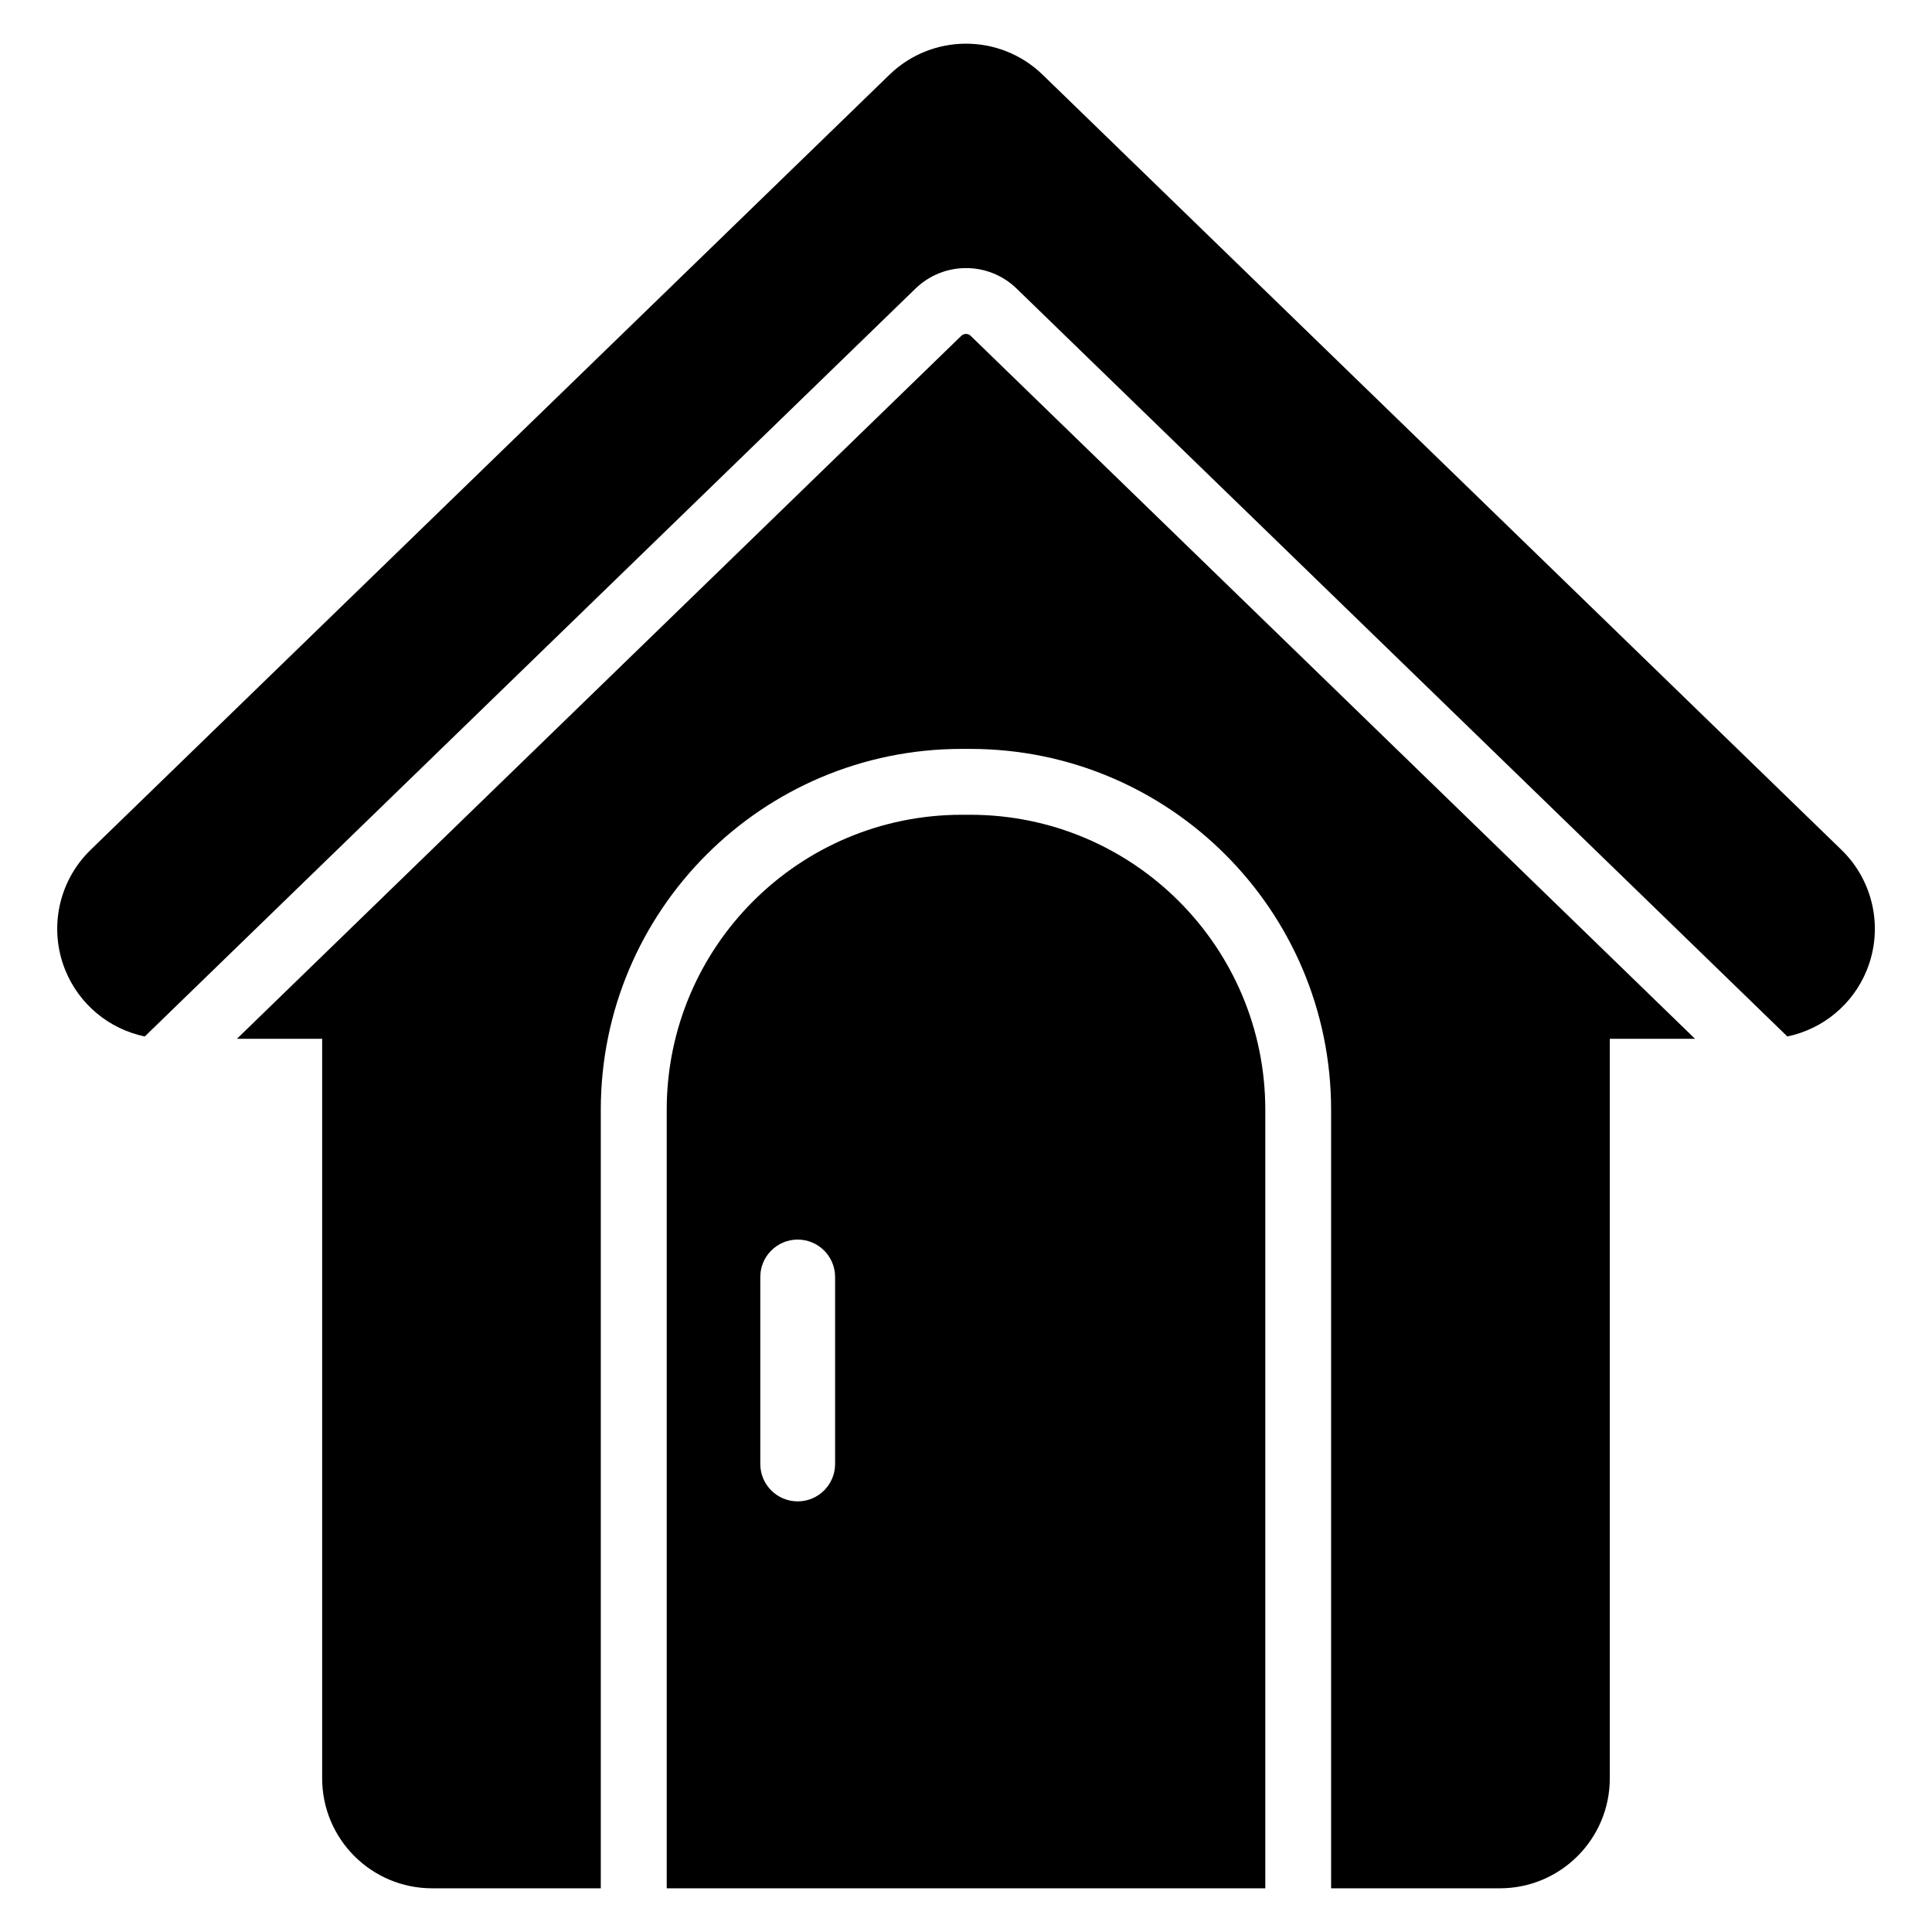 <?xml version="1.0" encoding="UTF-8"?>
<!-- Uploaded to: SVG Repo, www.svgrepo.com, Generator: SVG Repo Mixer Tools -->
<svg fill="#000000" width="800px" height="800px" version="1.1" viewBox="144 144 512 512" xmlns="http://www.w3.org/2000/svg">
 <path d="m303.23 644.42h-44.711c-16.098 0-29.145-13.055-29.145-29.152v-195.98h-22.582l191.96-186.29c0.695-0.668 1.789-0.668 2.484 0l191.96 186.29h-22.582v195.98c0 16.098-13.051 29.152-29.145 29.152h-44.711v-206.29c0-52.836-42.828-95.664-95.664-95.664h-2.215c-52.836 0-95.664 42.828-95.664 95.664v206.29zm17.457 0v-206.29c0-43.191 35.012-78.207 78.207-78.207h2.215c43.191 0 78.207 35.012 78.207 78.207v206.29zm24.801-162.01v49.559c0 5.473 4.441 9.91 9.91 9.91s9.91-4.441 9.91-9.91v-49.559c0-5.473-4.445-9.91-9.91-9.91-5.473 0-9.91 4.441-9.91 9.91zm-163.13-63.734c-9.383-1.957-17.363-8.461-21.059-17.582-4.461-11-1.801-23.605 6.715-31.871 47.09-45.691 180.67-175.31 211.7-205.42 11.309-10.969 29.285-10.969 40.594 0 31.027 30.109 164.61 159.73 211.7 205.42 8.516 8.266 11.172 20.871 6.715 31.871-3.695 9.125-11.676 15.629-21.059 17.582l-204.25-198.2c-7.469-7.242-19.328-7.242-26.797 0l-204.25 198.2z" fill-rule="evenodd"/>
</svg>